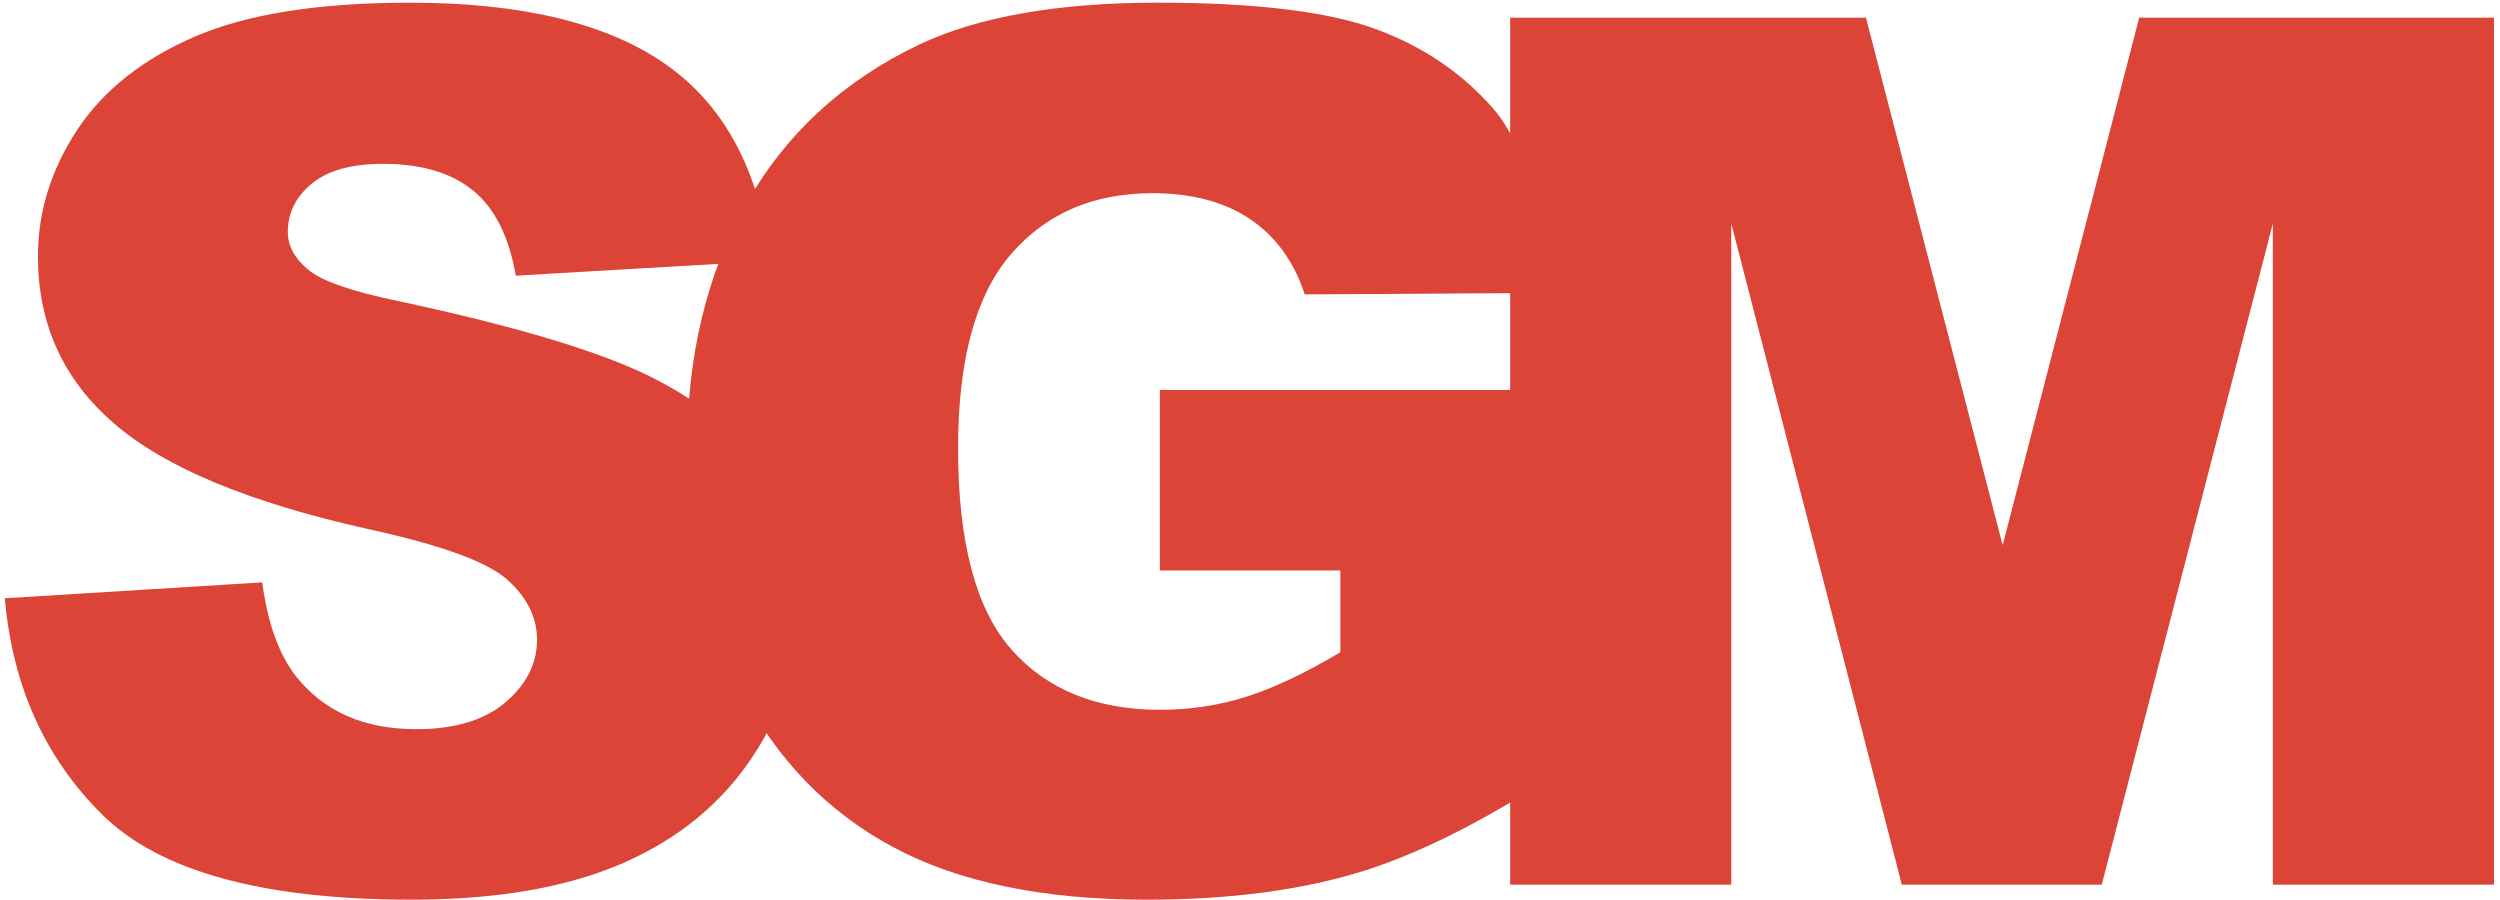 <?xml version="1.0" encoding="utf-8"?>
<!-- Generator: Adobe Illustrator 12.0.0, SVG Export Plug-In  EC4D48 -->
<!DOCTYPE svg PUBLIC "-//W3C//DTD SVG 1.1//EN" "http://www.w3.org/Graphics/SVG/1.1/DTD/svg11.dtd">
<svg  version="1.1" xmlns="http://www.w3.org/2000/svg" xmlns:xlink="http://www.w3.org/1999/xlink" xmlns:a="http://ns.adobe.com/AdobeSVGViewerExtensions/3.0/"
	 width="261" height="94" viewBox="-0.505 -0.279 261 94" enable-background="new -0.505 -0.279 261 94" xml:space="preserve">
<defs>
</defs>
<path fill="#DB4437" d="M0,62.181l26.869-1.662c0.583,4.309,1.771,7.592,3.563,9.848c2.917,3.653,7.084,5.479,12.502,5.479
	c4.042,0,7.157-0.938,9.345-2.813c2.188-1.874,3.283-4.047,3.283-6.518c0-2.349-1.047-4.45-3.14-6.305
	c-2.093-1.854-6.924-3.604-14.487-5.253c-12.386-2.76-21.22-6.427-26.498-10.996c-5.321-4.568-7.98-10.393-7.98-17.473
	c0-4.651,1.36-9.045,4.084-13.182c2.722-4.137,6.814-7.39,12.28-9.755S32.778,0,42.295,0c11.679,0,20.585,2.148,26.716,6.446
	c6.13,4.295,9.778,11.133,10.94,20.508L53.345,28.5c-0.708-4.076-2.196-7.041-4.467-8.895c-2.271-1.853-5.405-2.779-9.402-2.779
	c-3.292,0-5.77,0.691-7.436,2.07c-1.665,1.38-2.498,3.06-2.498,5.036c0,1.443,0.691,2.739,2.077,3.893
	c1.342,1.196,4.507,2.309,9.496,3.338c12.343,2.637,21.188,5.304,26.53,8.002c5.341,2.701,9.228,6.049,11.66,10.045
	c2.43,3.997,3.647,8.466,3.647,13.41c0,5.81-1.622,11.167-4.866,16.071c-3.244,4.903-7.775,8.619-13.595,11.155
	c-5.824,2.533-13.162,3.8-22.018,3.8c-15.551,0-26.32-2.96-32.308-8.886C4.179,78.84,0.79,71.311,0,62.181"/>
<path fill="#DB4437" d="M120.581,59.28V40.433h43.563v38.64c-8.342,5.641-15.717,9.48-22.127,11.52
	c-6.413,2.036-14.016,3.055-22.812,3.055c-10.832,0-19.659-1.831-26.486-5.498c-6.825-3.663-12.116-9.121-15.872-16.368
	c-3.757-7.249-5.633-15.566-5.633-24.956c0-9.884,2.055-18.48,6.163-25.79c4.109-7.311,10.126-12.859,18.052-16.647
	C101.612,1.461,109.933,0,120.389,0c10.083,0,17.626,0.908,22.627,2.719c5.001,1.813,9.151,4.622,12.448,8.43
	c3.301,3.81,5.779,13.292,7.438,19.141l-27.193,0.165c-1.118-3.417-3.015-6.034-5.688-7.846c-2.674-1.811-6.086-2.718-10.23-2.718
	c-6.177,0-11.101,2.131-14.77,6.393c-3.671,4.263-5.504,11.006-5.504,20.232c0,9.803,1.854,16.804,5.564,21.005
	c3.708,4.199,8.878,6.302,15.51,6.302c3.151,0,6.155-0.455,9.014-1.362c2.858-0.906,6.134-2.455,9.822-4.643V59.28H120.581
	L120.581,59.28z M155.464,11.149c3.301,3.81,5.779,12.611,7.438,18.458l-27.193,0.847"/>
<polygon fill="#DB4437" points="157.155,1.566 194.301,1.566 208.573,56.641 222.827,1.566 259.868,1.566 259.868,92.082 
	236.781,92.082 236.781,23.054 218.92,92.082 198.046,92.082 180.24,23.054 180.24,92.082 157.155,92.082 "/>
</svg>
